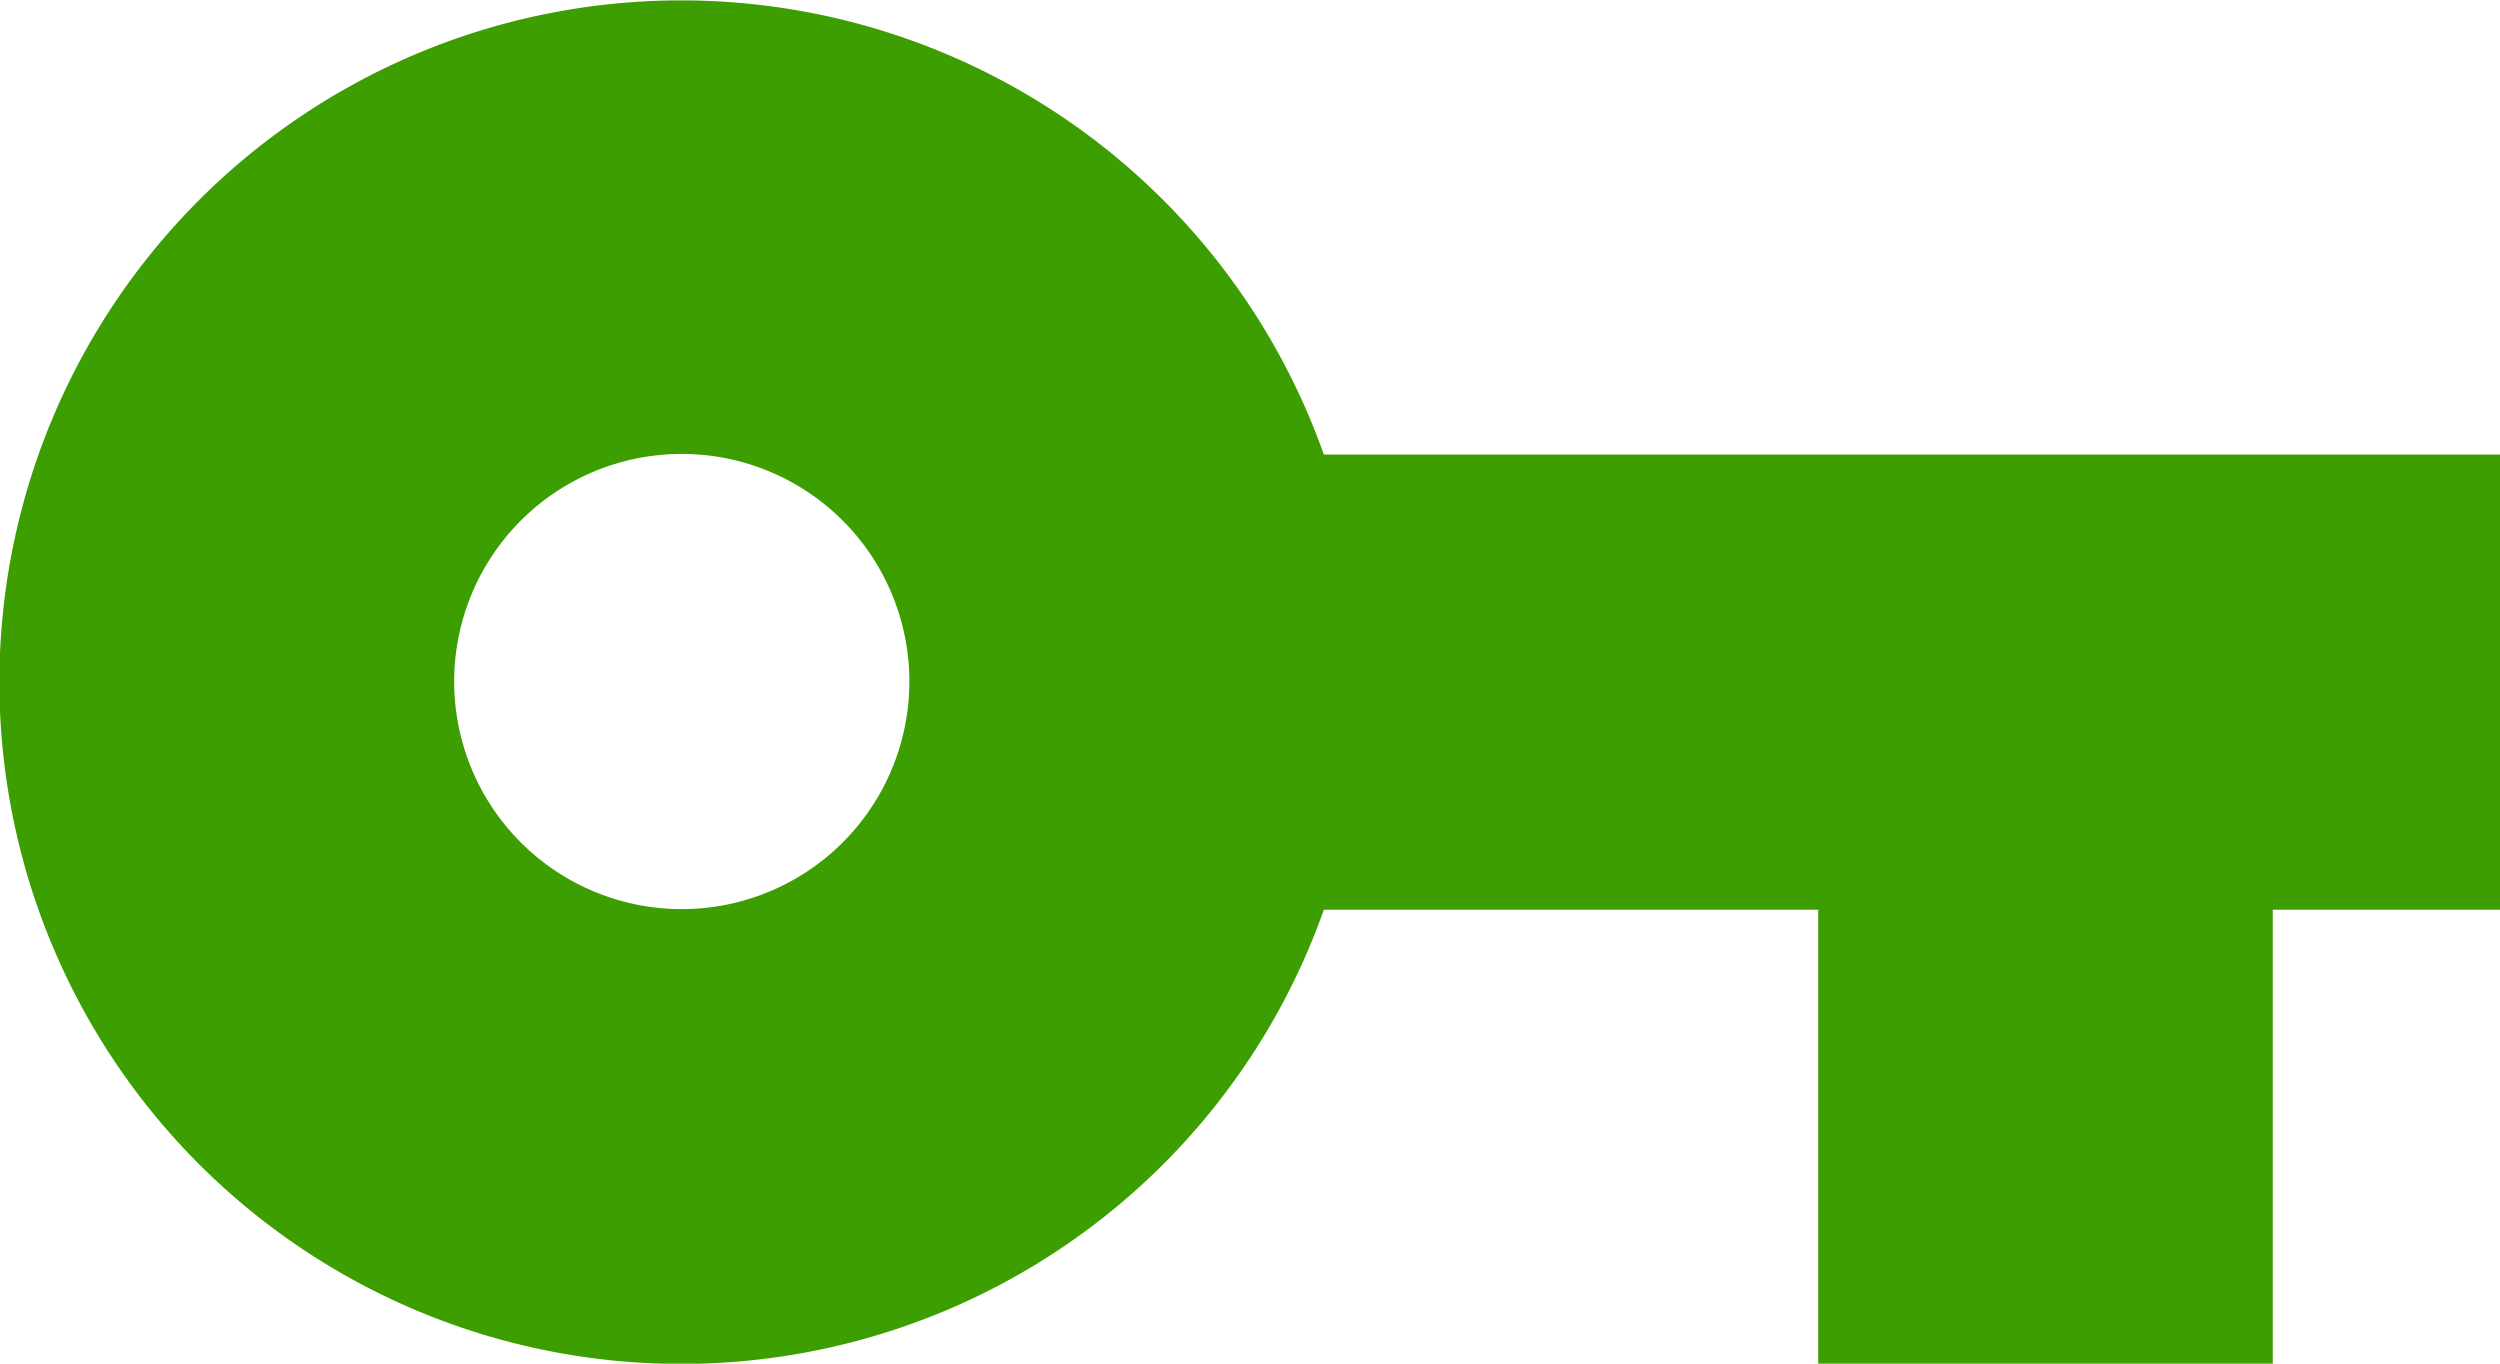 <svg xmlns="http://www.w3.org/2000/svg" width="19.772" height="10.785" viewBox="0 0 19.772 10.785">
  <path id="パス_198" data-name="パス 198" d="M10.47,110.262a5.392,5.392,0,1,0,0,3.6h3.91v3.595h3.595v-3.595h1.8v-3.6Zm-5.078,3.595a1.8,1.8,0,1,1,1.8-1.8A1.8,1.8,0,0,1,5.392,113.857Z" transform="translate(0 -106.667)" fill="#3c9e00"/>
</svg>
